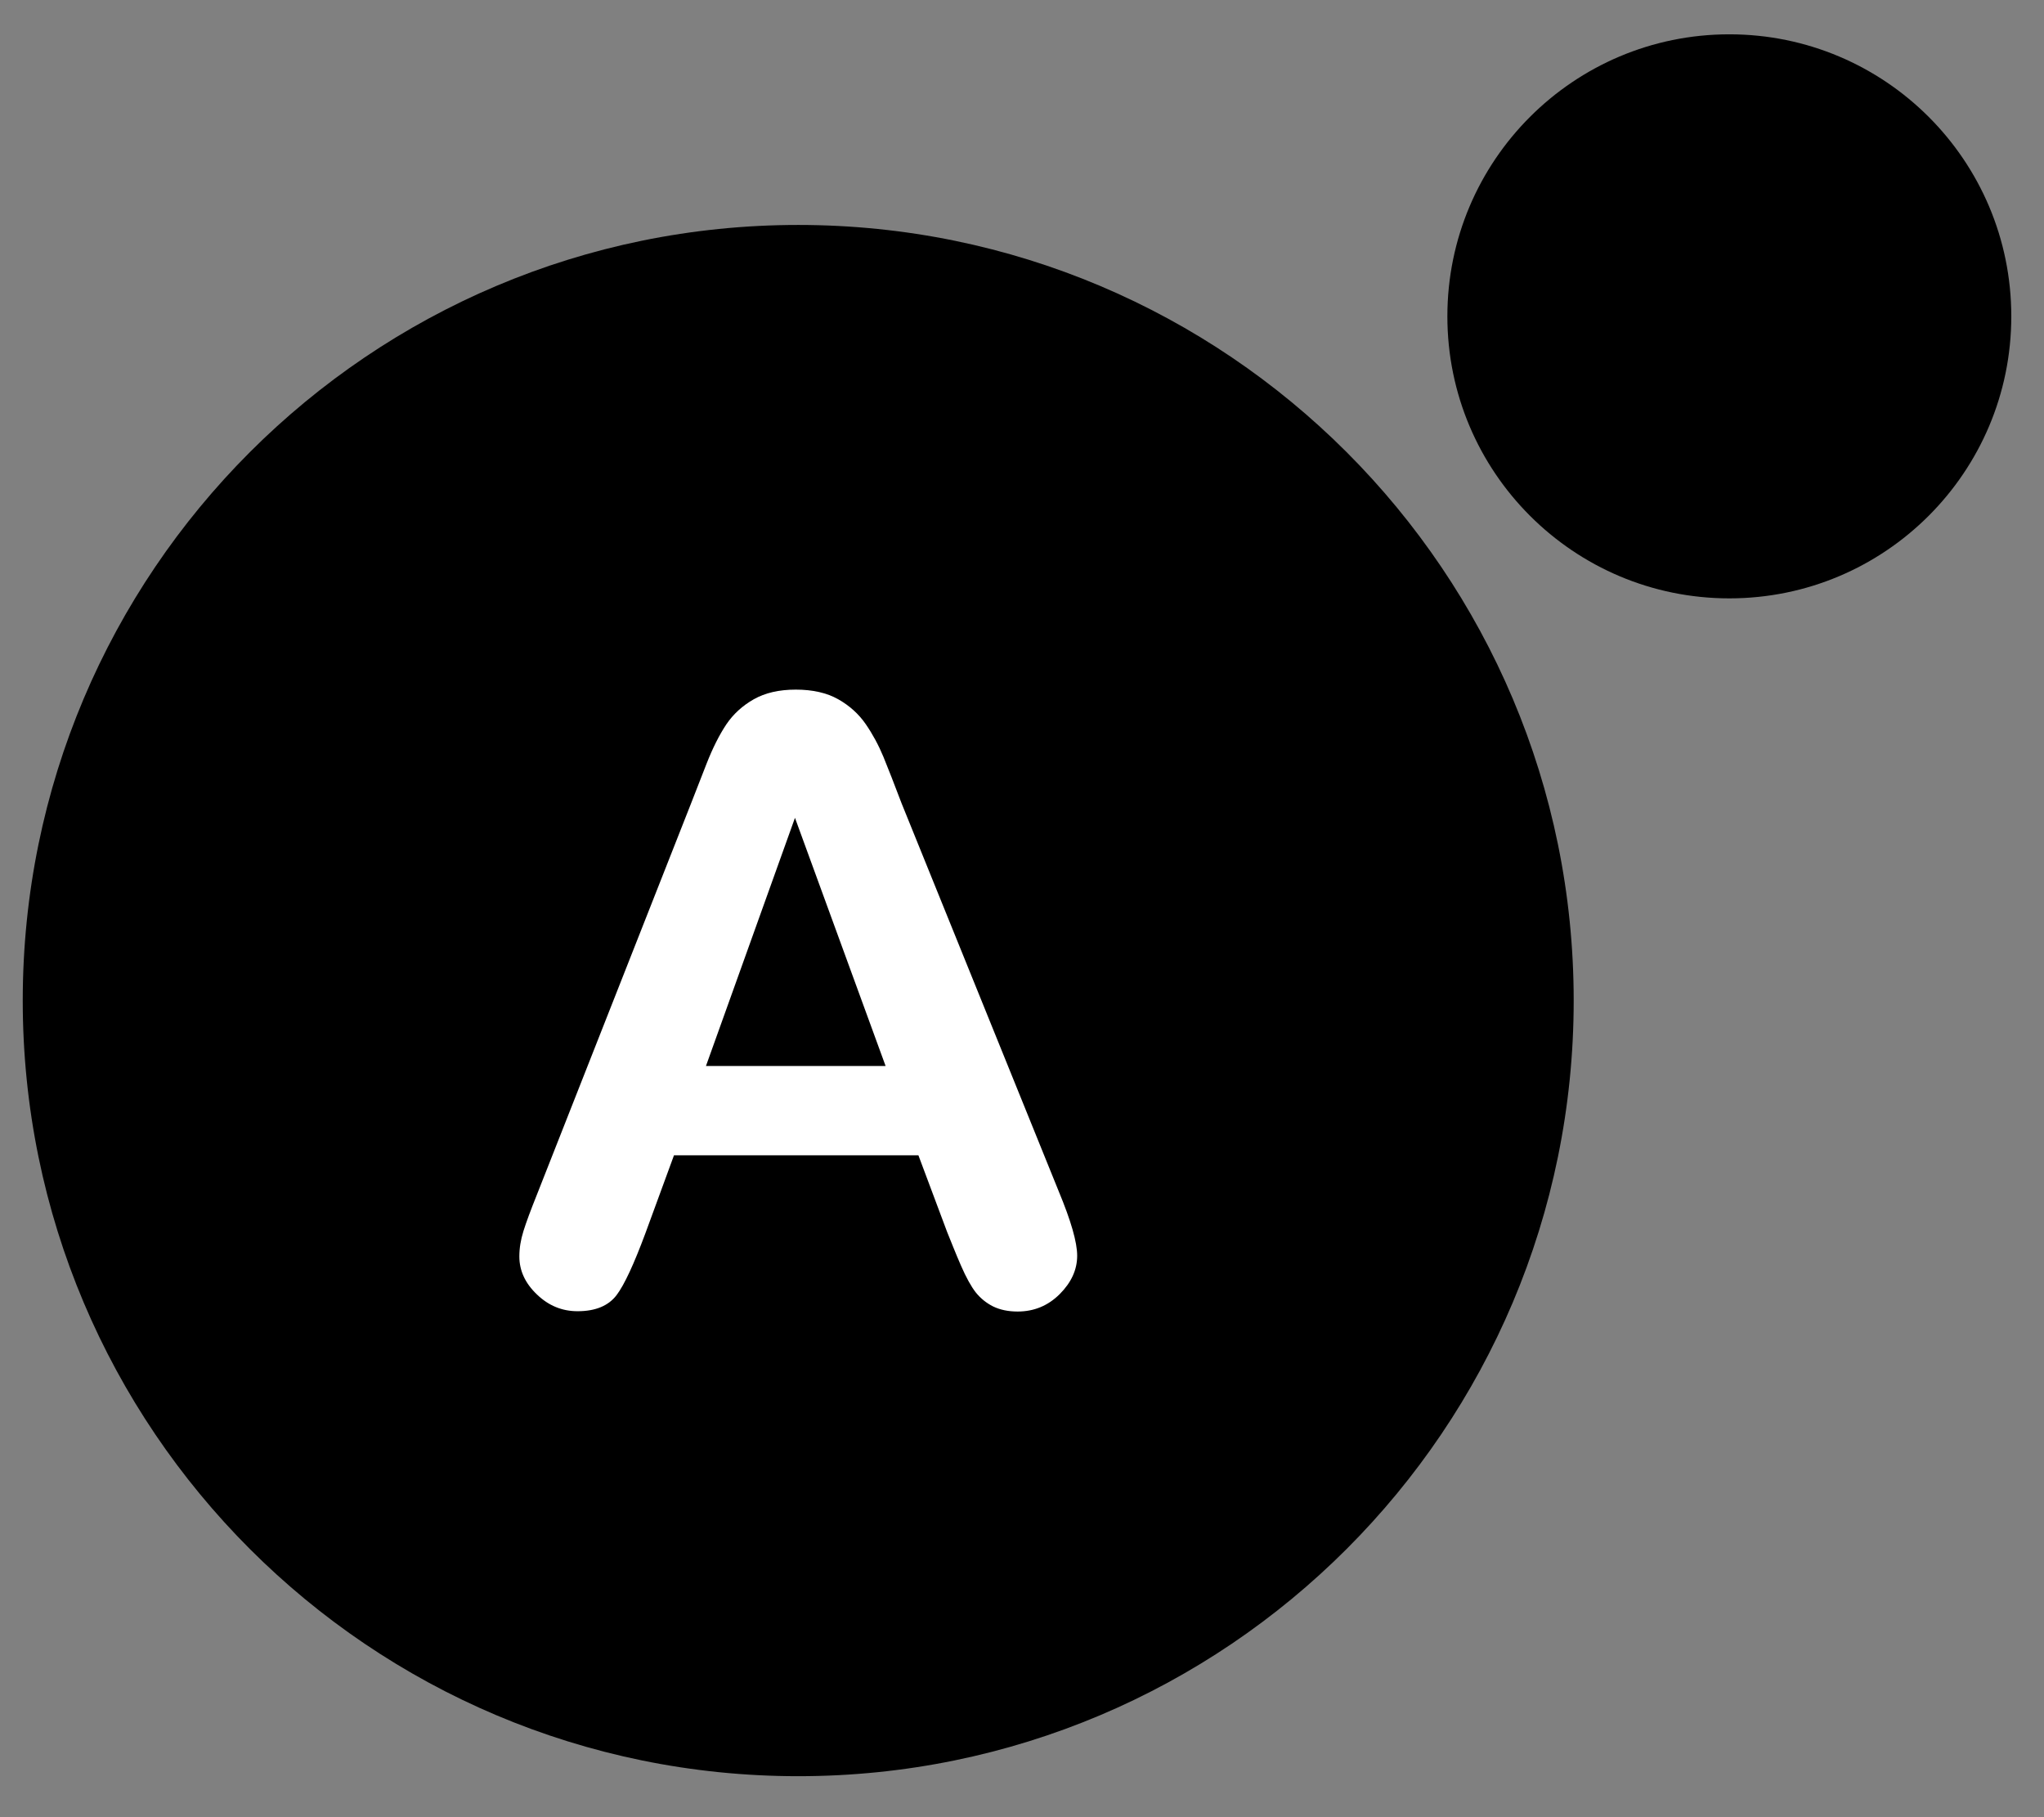 <?xml version="1.0" encoding="UTF-8"?> <!-- Generator: Adobe Illustrator 16.0.0, SVG Export Plug-In . SVG Version: 6.00 Build 0) --> <svg xmlns="http://www.w3.org/2000/svg" xmlns:xlink="http://www.w3.org/1999/xlink" id="Layer_1" x="0px" y="0px" width="250px" height="222.25px" viewBox="14.25 -96.5 250 222.25" xml:space="preserve"><rect x="14.25" y="-96.5" width="250" height="222.25" fill="#808080" stroke="none"/> <g> <circle fill="#FFFFFF" cx="112.5" cy="28.5" r="55"></circle> <g> <path d="M260.25-57.817c0,19.05-15.436,34.491-34.487,34.491c-19.043,0-34.486-15.441-34.486-34.491 c0-19.045,15.443-34.486,34.486-34.486C244.814-92.303,260.25-76.865,260.25-57.817z"></path> <g> <polygon points="100.596,33.857 122.566,33.857 111.482,3.513 "></polygon> <path d="M111.883-68.991c-52.385,0-94.851,42.467-94.851,94.856c0,52.378,42.465,94.845,94.851,94.845 c52.39,0,94.844-42.465,94.844-94.845C206.727-26.529,164.272-68.991,111.883-68.991z M143.862,61.756 c-1.421,1.417-3.136,2.13-5.146,2.13c-1.169,0-2.167-0.216-3.005-0.624c-0.833-0.42-1.541-0.999-2.114-1.711 c-0.562-0.721-1.175-1.816-1.823-3.31c-0.65-1.484-1.218-2.951-1.682-4.085l-3.512-9.376H96.685l-3.511,9.573 c-1.371,3.682-2.543,6.245-3.51,7.525c-0.978,1.291-2.56,1.97-4.768,1.97c-1.876,0-3.531-0.661-4.967-2.042 c-1.439-1.365-2.158-2.918-2.158-4.648c0-1.008,0.165-2.035,0.502-3.112c0.332-1.065,0.885-2.557,1.654-4.472L98.74,1.833 c0.532-1.373,1.183-3.019,1.93-4.943c0.752-1.918,1.558-3.515,2.407-4.793c0.853-1.265,1.979-2.296,3.365-3.082 c1.388-0.787,3.1-1.182,5.138-1.182c2.071,0,3.804,0.396,5.196,1.182c1.385,0.786,2.503,1.796,3.358,3.033 c0.854,1.241,1.573,2.573,2.16,3.988c0.582,1.425,1.327,3.322,2.225,5.694l19.224,47.457c1.502,3.613,2.256,6.23,2.256,7.871 C145.999,58.771,145.284,60.33,143.862,61.756z"></path> </g> </g> </g> </svg> 